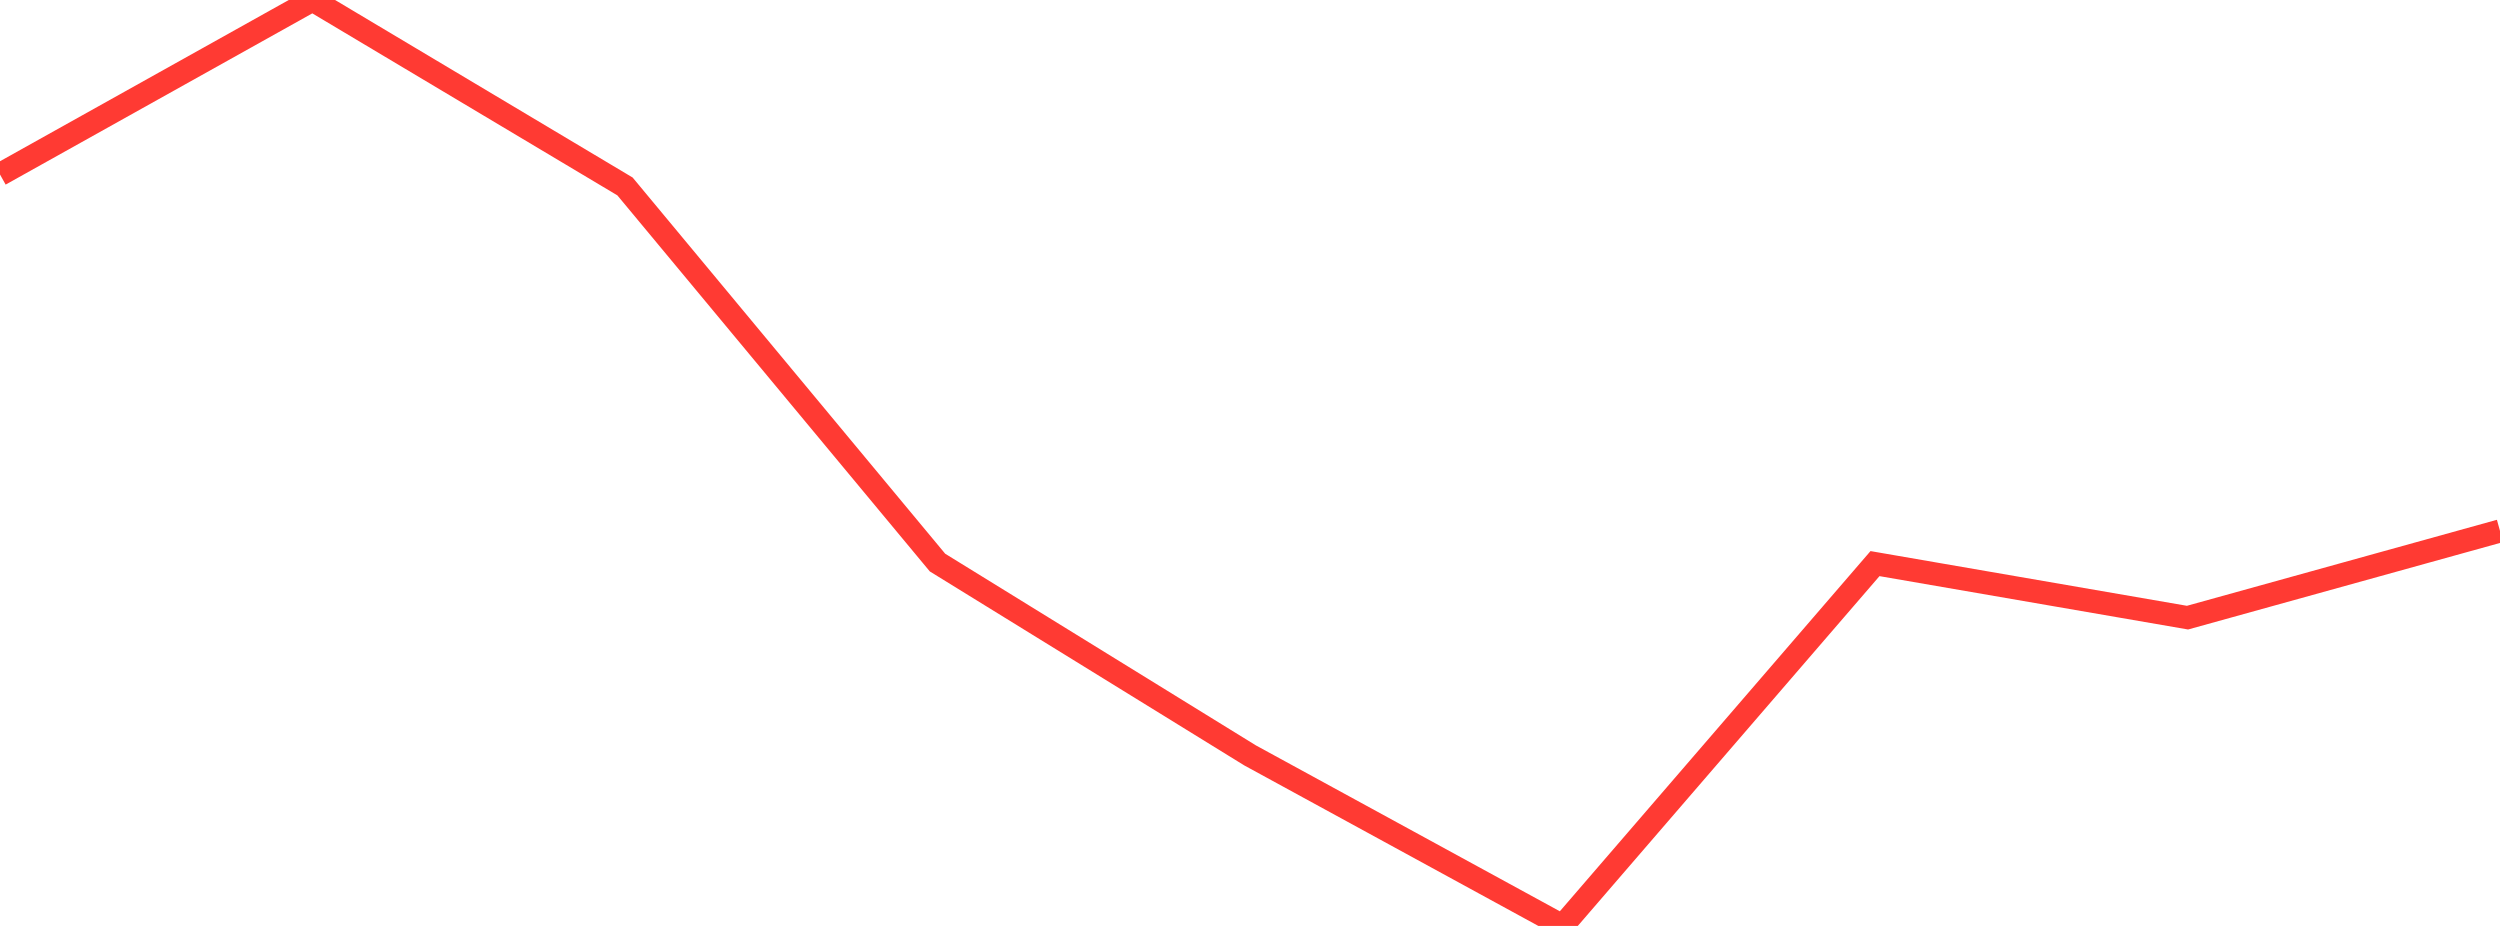 <?xml version="1.0" standalone="no"?>
<!DOCTYPE svg PUBLIC "-//W3C//DTD SVG 1.1//EN" "http://www.w3.org/Graphics/SVG/1.1/DTD/svg11.dtd">

<svg width="135" height="50" viewBox="0 0 135 50" preserveAspectRatio="none" 
  xmlns="http://www.w3.org/2000/svg"
  xmlns:xlink="http://www.w3.org/1999/xlink">


<polyline points="0.0, 9.423 16.875, 0.0 33.75, 10.068 50.625, 30.379 67.5, 40.789 84.375, 50.0 101.25, 30.435 118.125, 33.353 135.0, 28.671" fill="none" stroke="#ff3a33" stroke-width="1.25"/>

</svg>